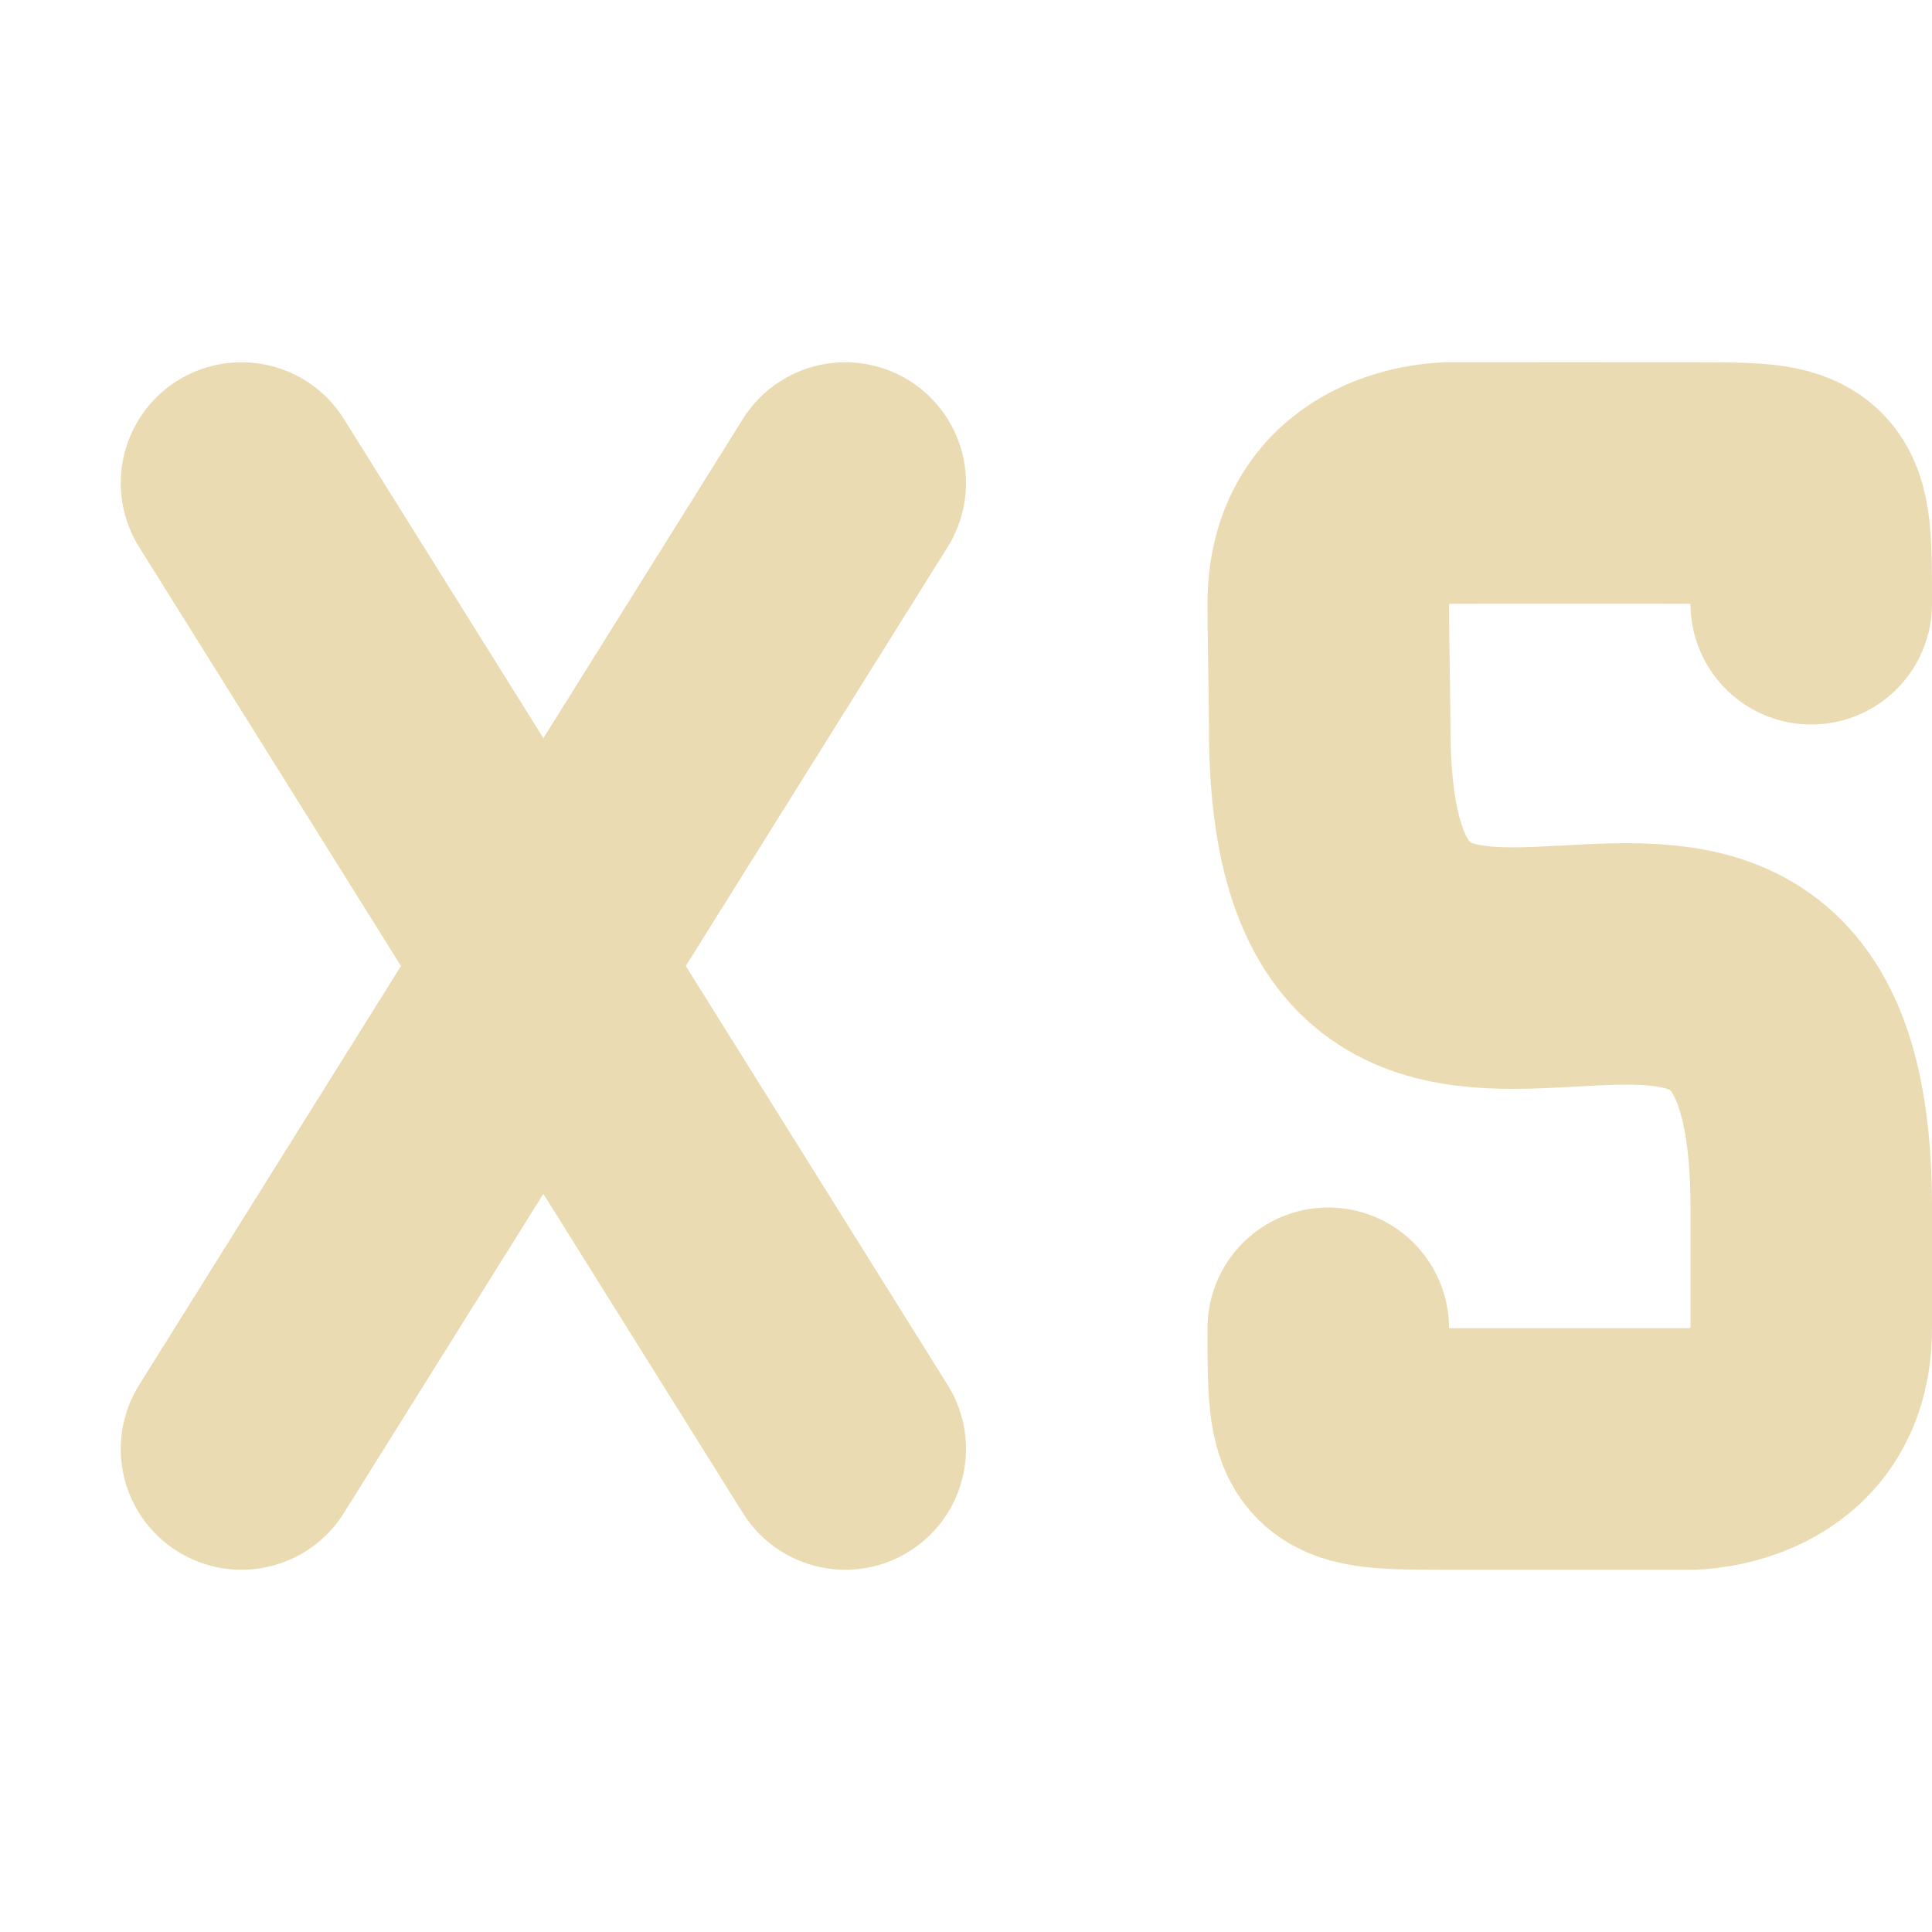 <svg width="16" height="16" version="1.1" xmlns="http://www.w3.org/2000/svg">
  <defs>
    <style id="current-color-scheme" type="text/css">.ColorScheme-Text { color:#ebdbb2; } .ColorScheme-Highlight { color:#458588; } .ColorScheme-NeutralText { color:#fe8019; } .ColorScheme-PositiveText { color:#689d6a; } .ColorScheme-NegativeText { color:#fb4934; }</style>
  </defs>
  <path class="ColorScheme-Text" d="m7 4-5 8m0-8 5 8" fill="none" stroke="currentColor" stroke-linecap="round" stroke-width="2"/>
  <path class="ColorScheme-Text" d="m11 11c0 1 0 1 1 1 0.359 0 0.425 2.17e-4 1 3.1e-5 0.455-1.1e-4 -1.1e-5 -3.1e-5 1-3.1e-5 0 0 1 0 1-1l8e-6 -1c0-4.214-4 0.211-3.988-3.991-0.003-0.42-0.012-0.745-0.012-1.009 0-1 1-1 1-1 0.252 0 0.632-4.499e-4 1-4.492e-4 0.348 0 0.741 4.492e-4 1 4.492e-4 1 0 1 0 1 1" fill="none" stroke="currentColor" stroke-linecap="round" stroke-linejoin="round" stroke-width="2"/>
</svg>
